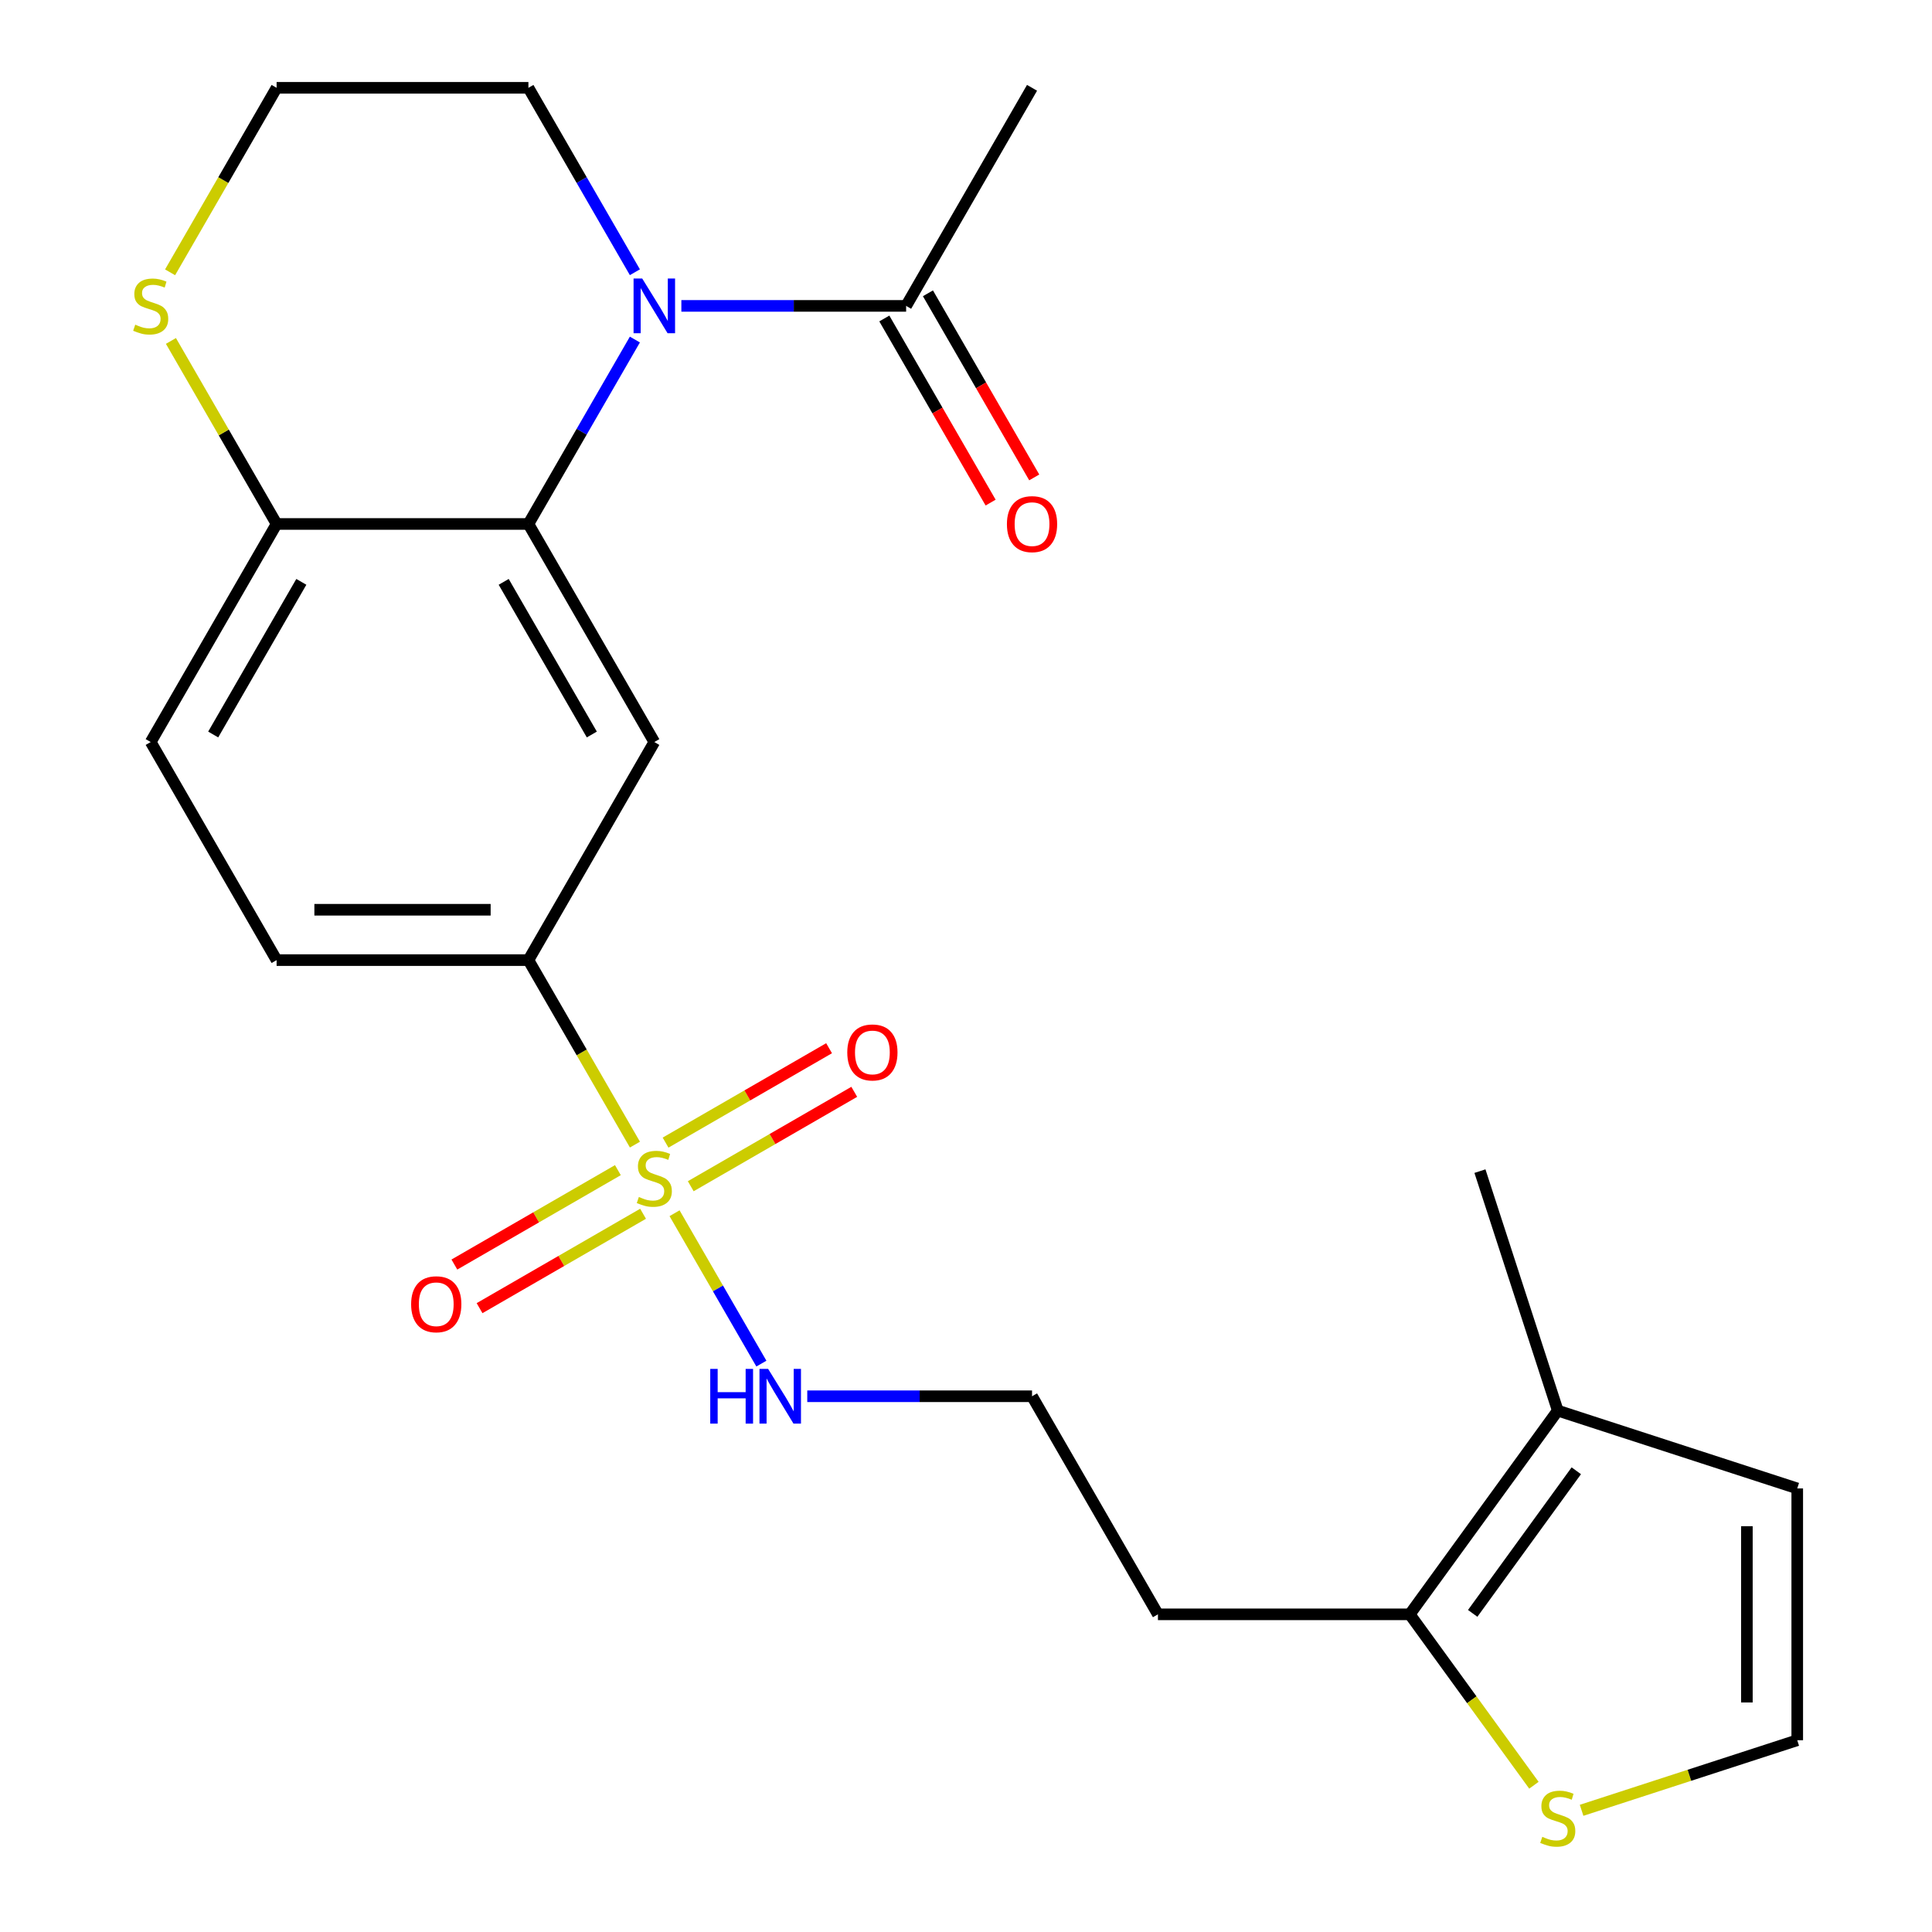 <?xml version='1.0' encoding='iso-8859-1'?>
<svg version='1.1' baseProfile='full'
              xmlns='http://www.w3.org/2000/svg'
                      xmlns:rdkit='http://www.rdkit.org/xml'
                      xmlns:xlink='http://www.w3.org/1999/xlink'
                  xml:space='preserve'
width='1000px' height='1000px' viewBox='0 0 1000 1000'>
<!-- END OF HEADER -->
<rect style='opacity:1.0;fill:#FFFFFF;stroke:none' width='1000' height='1000' x='0' y='0'> </rect>
<path class='bond-3' d='M 328.641,592.449 L 301.074,544.701' style='fill:none;fill-rule:evenodd;stroke:#CCCC00;stroke-width:6px;stroke-linecap:butt;stroke-linejoin:miter;stroke-opacity:1' />
<path class='bond-3' d='M 301.074,544.701 L 273.506,496.953' style='fill:none;fill-rule:evenodd;stroke:#000000;stroke-width:6px;stroke-linecap:butt;stroke-linejoin:miter;stroke-opacity:1' />
<path class='bond-9' d='M 319.819,605.664 L 277.502,630.095' style='fill:none;fill-rule:evenodd;stroke:#CCCC00;stroke-width:6px;stroke-linecap:butt;stroke-linejoin:miter;stroke-opacity:1' />
<path class='bond-9' d='M 277.502,630.095 L 235.185,654.527' style='fill:none;fill-rule:evenodd;stroke:#FF0000;stroke-width:6px;stroke-linecap:butt;stroke-linejoin:miter;stroke-opacity:1' />
<path class='bond-9' d='M 332.853,628.239 L 290.536,652.67' style='fill:none;fill-rule:evenodd;stroke:#CCCC00;stroke-width:6px;stroke-linecap:butt;stroke-linejoin:miter;stroke-opacity:1' />
<path class='bond-9' d='M 290.536,652.67 L 248.219,677.102' style='fill:none;fill-rule:evenodd;stroke:#FF0000;stroke-width:6px;stroke-linecap:butt;stroke-linejoin:miter;stroke-opacity:1' />
<path class='bond-10' d='M 357.53,613.991 L 399.847,589.56' style='fill:none;fill-rule:evenodd;stroke:#CCCC00;stroke-width:6px;stroke-linecap:butt;stroke-linejoin:miter;stroke-opacity:1' />
<path class='bond-10' d='M 399.847,589.56 L 442.164,565.128' style='fill:none;fill-rule:evenodd;stroke:#FF0000;stroke-width:6px;stroke-linecap:butt;stroke-linejoin:miter;stroke-opacity:1' />
<path class='bond-10' d='M 344.496,591.417 L 386.813,566.985' style='fill:none;fill-rule:evenodd;stroke:#CCCC00;stroke-width:6px;stroke-linecap:butt;stroke-linejoin:miter;stroke-opacity:1' />
<path class='bond-10' d='M 386.813,566.985 L 429.13,542.553' style='fill:none;fill-rule:evenodd;stroke:#FF0000;stroke-width:6px;stroke-linecap:butt;stroke-linejoin:miter;stroke-opacity:1' />
<path class='bond-13' d='M 349.147,627.966 L 371.618,666.887' style='fill:none;fill-rule:evenodd;stroke:#CCCC00;stroke-width:6px;stroke-linecap:butt;stroke-linejoin:miter;stroke-opacity:1' />
<path class='bond-13' d='M 371.618,666.887 L 394.089,705.807' style='fill:none;fill-rule:evenodd;stroke:#0000FF;stroke-width:6px;stroke-linecap:butt;stroke-linejoin:miter;stroke-opacity:1' />
<path class='bond-0' d='M 328.618,175.748 L 301.062,223.476' style='fill:none;fill-rule:evenodd;stroke:#0000FF;stroke-width:6px;stroke-linecap:butt;stroke-linejoin:miter;stroke-opacity:1' />
<path class='bond-0' d='M 301.062,223.476 L 273.506,271.204' style='fill:none;fill-rule:evenodd;stroke:#000000;stroke-width:6px;stroke-linecap:butt;stroke-linejoin:miter;stroke-opacity:1' />
<path class='bond-4' d='M 352.673,158.329 L 410.842,158.329' style='fill:none;fill-rule:evenodd;stroke:#0000FF;stroke-width:6px;stroke-linecap:butt;stroke-linejoin:miter;stroke-opacity:1' />
<path class='bond-4' d='M 410.842,158.329 L 469.011,158.329' style='fill:none;fill-rule:evenodd;stroke:#000000;stroke-width:6px;stroke-linecap:butt;stroke-linejoin:miter;stroke-opacity:1' />
<path class='bond-19' d='M 328.618,140.911 L 301.062,93.183' style='fill:none;fill-rule:evenodd;stroke:#0000FF;stroke-width:6px;stroke-linecap:butt;stroke-linejoin:miter;stroke-opacity:1' />
<path class='bond-19' d='M 301.062,93.183 L 273.506,45.455' style='fill:none;fill-rule:evenodd;stroke:#000000;stroke-width:6px;stroke-linecap:butt;stroke-linejoin:miter;stroke-opacity:1' />
<path class='bond-1' d='M 273.506,271.204 L 338.675,384.078' style='fill:none;fill-rule:evenodd;stroke:#000000;stroke-width:6px;stroke-linecap:butt;stroke-linejoin:miter;stroke-opacity:1' />
<path class='bond-1' d='M 260.707,301.169 L 306.325,380.181' style='fill:none;fill-rule:evenodd;stroke:#000000;stroke-width:6px;stroke-linecap:butt;stroke-linejoin:miter;stroke-opacity:1' />
<path class='bond-24' d='M 273.506,271.204 L 143.17,271.204' style='fill:none;fill-rule:evenodd;stroke:#000000;stroke-width:6px;stroke-linecap:butt;stroke-linejoin:miter;stroke-opacity:1' />
<path class='bond-2' d='M 338.675,384.078 L 273.506,496.953' style='fill:none;fill-rule:evenodd;stroke:#000000;stroke-width:6px;stroke-linecap:butt;stroke-linejoin:miter;stroke-opacity:1' />
<path class='bond-16' d='M 273.506,496.953 L 143.17,496.953' style='fill:none;fill-rule:evenodd;stroke:#000000;stroke-width:6px;stroke-linecap:butt;stroke-linejoin:miter;stroke-opacity:1' />
<path class='bond-16' d='M 253.956,470.886 L 162.721,470.886' style='fill:none;fill-rule:evenodd;stroke:#000000;stroke-width:6px;stroke-linecap:butt;stroke-linejoin:miter;stroke-opacity:1' />
<path class='bond-15' d='M 457.724,164.846 L 485.233,212.494' style='fill:none;fill-rule:evenodd;stroke:#000000;stroke-width:6px;stroke-linecap:butt;stroke-linejoin:miter;stroke-opacity:1' />
<path class='bond-15' d='M 485.233,212.494 L 512.743,260.142' style='fill:none;fill-rule:evenodd;stroke:#FF0000;stroke-width:6px;stroke-linecap:butt;stroke-linejoin:miter;stroke-opacity:1' />
<path class='bond-15' d='M 480.298,151.812 L 507.808,199.46' style='fill:none;fill-rule:evenodd;stroke:#000000;stroke-width:6px;stroke-linecap:butt;stroke-linejoin:miter;stroke-opacity:1' />
<path class='bond-15' d='M 507.808,199.46 L 535.318,247.109' style='fill:none;fill-rule:evenodd;stroke:#FF0000;stroke-width:6px;stroke-linecap:butt;stroke-linejoin:miter;stroke-opacity:1' />
<path class='bond-22' d='M 469.011,158.329 L 534.179,45.455' style='fill:none;fill-rule:evenodd;stroke:#000000;stroke-width:6px;stroke-linecap:butt;stroke-linejoin:miter;stroke-opacity:1' />
<path class='bond-5' d='M 729.684,835.577 L 599.347,835.577' style='fill:none;fill-rule:evenodd;stroke:#000000;stroke-width:6px;stroke-linecap:butt;stroke-linejoin:miter;stroke-opacity:1' />
<path class='bond-6' d='M 729.684,835.577 L 806.294,730.132' style='fill:none;fill-rule:evenodd;stroke:#000000;stroke-width:6px;stroke-linecap:butt;stroke-linejoin:miter;stroke-opacity:1' />
<path class='bond-6' d='M 762.264,835.082 L 815.891,761.271' style='fill:none;fill-rule:evenodd;stroke:#000000;stroke-width:6px;stroke-linecap:butt;stroke-linejoin:miter;stroke-opacity:1' />
<path class='bond-7' d='M 729.684,835.577 L 761.819,879.808' style='fill:none;fill-rule:evenodd;stroke:#000000;stroke-width:6px;stroke-linecap:butt;stroke-linejoin:miter;stroke-opacity:1' />
<path class='bond-7' d='M 761.819,879.808 L 793.955,924.039' style='fill:none;fill-rule:evenodd;stroke:#CCCC00;stroke-width:6px;stroke-linecap:butt;stroke-linejoin:miter;stroke-opacity:1' />
<path class='bond-14' d='M 806.294,730.132 L 930.251,770.409' style='fill:none;fill-rule:evenodd;stroke:#000000;stroke-width:6px;stroke-linecap:butt;stroke-linejoin:miter;stroke-opacity:1' />
<path class='bond-23' d='M 806.294,730.132 L 766.017,606.175' style='fill:none;fill-rule:evenodd;stroke:#000000;stroke-width:6px;stroke-linecap:butt;stroke-linejoin:miter;stroke-opacity:1' />
<path class='bond-11' d='M 818.632,937.012 L 874.441,918.879' style='fill:none;fill-rule:evenodd;stroke:#CCCC00;stroke-width:6px;stroke-linecap:butt;stroke-linejoin:miter;stroke-opacity:1' />
<path class='bond-11' d='M 874.441,918.879 L 930.251,900.745' style='fill:none;fill-rule:evenodd;stroke:#000000;stroke-width:6px;stroke-linecap:butt;stroke-linejoin:miter;stroke-opacity:1' />
<path class='bond-8' d='M 143.17,271.204 L 78.002,384.078' style='fill:none;fill-rule:evenodd;stroke:#000000;stroke-width:6px;stroke-linecap:butt;stroke-linejoin:miter;stroke-opacity:1' />
<path class='bond-8' d='M 155.97,301.169 L 110.352,380.181' style='fill:none;fill-rule:evenodd;stroke:#000000;stroke-width:6px;stroke-linecap:butt;stroke-linejoin:miter;stroke-opacity:1' />
<path class='bond-12' d='M 143.17,271.204 L 115.822,223.836' style='fill:none;fill-rule:evenodd;stroke:#000000;stroke-width:6px;stroke-linecap:butt;stroke-linejoin:miter;stroke-opacity:1' />
<path class='bond-12' d='M 115.822,223.836 L 88.474,176.468' style='fill:none;fill-rule:evenodd;stroke:#CCCC00;stroke-width:6px;stroke-linecap:butt;stroke-linejoin:miter;stroke-opacity:1' />
<path class='bond-25' d='M 930.251,900.745 L 930.251,770.409' style='fill:none;fill-rule:evenodd;stroke:#000000;stroke-width:6px;stroke-linecap:butt;stroke-linejoin:miter;stroke-opacity:1' />
<path class='bond-25' d='M 904.184,881.195 L 904.184,789.959' style='fill:none;fill-rule:evenodd;stroke:#000000;stroke-width:6px;stroke-linecap:butt;stroke-linejoin:miter;stroke-opacity:1' />
<path class='bond-20' d='M 88.035,140.951 L 115.603,93.203' style='fill:none;fill-rule:evenodd;stroke:#CCCC00;stroke-width:6px;stroke-linecap:butt;stroke-linejoin:miter;stroke-opacity:1' />
<path class='bond-20' d='M 115.603,93.203 L 143.17,45.455' style='fill:none;fill-rule:evenodd;stroke:#000000;stroke-width:6px;stroke-linecap:butt;stroke-linejoin:miter;stroke-opacity:1' />
<path class='bond-21' d='M 417.841,722.702 L 476.01,722.702' style='fill:none;fill-rule:evenodd;stroke:#0000FF;stroke-width:6px;stroke-linecap:butt;stroke-linejoin:miter;stroke-opacity:1' />
<path class='bond-21' d='M 476.01,722.702 L 534.179,722.702' style='fill:none;fill-rule:evenodd;stroke:#000000;stroke-width:6px;stroke-linecap:butt;stroke-linejoin:miter;stroke-opacity:1' />
<path class='bond-17' d='M 143.17,496.953 L 78.002,384.078' style='fill:none;fill-rule:evenodd;stroke:#000000;stroke-width:6px;stroke-linecap:butt;stroke-linejoin:miter;stroke-opacity:1' />
<path class='bond-18' d='M 599.347,835.577 L 534.179,722.702' style='fill:none;fill-rule:evenodd;stroke:#000000;stroke-width:6px;stroke-linecap:butt;stroke-linejoin:miter;stroke-opacity:1' />
<path class='bond-26' d='M 273.506,45.455 L 143.17,45.455' style='fill:none;fill-rule:evenodd;stroke:#000000;stroke-width:6px;stroke-linecap:butt;stroke-linejoin:miter;stroke-opacity:1' />
<path  class='atom-0' d='M 330.675 619.548
Q 330.995 619.668, 332.315 620.228
Q 333.635 620.788, 335.075 621.148
Q 336.555 621.468, 337.995 621.468
Q 340.675 621.468, 342.235 620.188
Q 343.795 618.868, 343.795 616.588
Q 343.795 615.028, 342.995 614.068
Q 342.235 613.108, 341.035 612.588
Q 339.835 612.068, 337.835 611.468
Q 335.315 610.708, 333.795 609.988
Q 332.315 609.268, 331.235 607.748
Q 330.195 606.228, 330.195 603.668
Q 330.195 600.108, 332.595 597.908
Q 335.035 595.708, 339.835 595.708
Q 343.115 595.708, 346.835 597.268
L 345.915 600.348
Q 342.515 598.948, 339.955 598.948
Q 337.195 598.948, 335.675 600.108
Q 334.155 601.228, 334.195 603.188
Q 334.195 604.708, 334.955 605.628
Q 335.755 606.548, 336.875 607.068
Q 338.035 607.588, 339.955 608.188
Q 342.515 608.988, 344.035 609.788
Q 345.555 610.588, 346.635 612.228
Q 347.755 613.828, 347.755 616.588
Q 347.755 620.508, 345.115 622.628
Q 342.515 624.708, 338.155 624.708
Q 335.635 624.708, 333.715 624.148
Q 331.835 623.628, 329.595 622.708
L 330.675 619.548
' fill='#CCCC00'/>
<path  class='atom-1' d='M 332.415 144.169
L 341.695 159.169
Q 342.615 160.649, 344.095 163.329
Q 345.575 166.009, 345.655 166.169
L 345.655 144.169
L 349.415 144.169
L 349.415 172.489
L 345.535 172.489
L 335.575 156.089
Q 334.415 154.169, 333.175 151.969
Q 331.975 149.769, 331.615 149.089
L 331.615 172.489
L 327.935 172.489
L 327.935 144.169
L 332.415 144.169
' fill='#0000FF'/>
<path  class='atom-8' d='M 798.294 950.741
Q 798.614 950.861, 799.934 951.421
Q 801.254 951.981, 802.694 952.341
Q 804.174 952.661, 805.614 952.661
Q 808.294 952.661, 809.854 951.381
Q 811.414 950.061, 811.414 947.781
Q 811.414 946.221, 810.614 945.261
Q 809.854 944.301, 808.654 943.781
Q 807.454 943.261, 805.454 942.661
Q 802.934 941.901, 801.414 941.181
Q 799.934 940.461, 798.854 938.941
Q 797.814 937.421, 797.814 934.861
Q 797.814 931.301, 800.214 929.101
Q 802.654 926.901, 807.454 926.901
Q 810.734 926.901, 814.454 928.461
L 813.534 931.541
Q 810.134 930.141, 807.574 930.141
Q 804.814 930.141, 803.294 931.301
Q 801.774 932.421, 801.814 934.381
Q 801.814 935.901, 802.574 936.821
Q 803.374 937.741, 804.494 938.261
Q 805.654 938.781, 807.574 939.381
Q 810.134 940.181, 811.654 940.981
Q 813.174 941.781, 814.254 943.421
Q 815.374 945.021, 815.374 947.781
Q 815.374 951.701, 812.734 953.821
Q 810.134 955.901, 805.774 955.901
Q 803.254 955.901, 801.334 955.341
Q 799.454 954.821, 797.214 953.901
L 798.294 950.741
' fill='#CCCC00'/>
<path  class='atom-10' d='M 212.8 675.076
Q 212.8 668.276, 216.16 664.476
Q 219.52 660.676, 225.8 660.676
Q 232.08 660.676, 235.44 664.476
Q 238.8 668.276, 238.8 675.076
Q 238.8 681.956, 235.4 685.876
Q 232 689.756, 225.8 689.756
Q 219.56 689.756, 216.16 685.876
Q 212.8 681.996, 212.8 675.076
M 225.8 686.556
Q 230.12 686.556, 232.44 683.676
Q 234.8 680.756, 234.8 675.076
Q 234.8 669.516, 232.44 666.716
Q 230.12 663.876, 225.8 663.876
Q 221.48 663.876, 219.12 666.676
Q 216.8 669.476, 216.8 675.076
Q 216.8 680.796, 219.12 683.676
Q 221.48 686.556, 225.8 686.556
' fill='#FF0000'/>
<path  class='atom-11' d='M 438.549 544.739
Q 438.549 537.939, 441.909 534.139
Q 445.269 530.339, 451.549 530.339
Q 457.829 530.339, 461.189 534.139
Q 464.549 537.939, 464.549 544.739
Q 464.549 551.619, 461.149 555.539
Q 457.749 559.419, 451.549 559.419
Q 445.309 559.419, 441.909 555.539
Q 438.549 551.659, 438.549 544.739
M 451.549 556.219
Q 455.869 556.219, 458.189 553.339
Q 460.549 550.419, 460.549 544.739
Q 460.549 539.179, 458.189 536.379
Q 455.869 533.539, 451.549 533.539
Q 447.229 533.539, 444.869 536.339
Q 442.549 539.139, 442.549 544.739
Q 442.549 550.459, 444.869 553.339
Q 447.229 556.219, 451.549 556.219
' fill='#FF0000'/>
<path  class='atom-13' d='M 70.002 168.049
Q 70.322 168.169, 71.642 168.729
Q 72.962 169.289, 74.402 169.649
Q 75.882 169.969, 77.322 169.969
Q 80.002 169.969, 81.562 168.689
Q 83.122 167.369, 83.122 165.089
Q 83.122 163.529, 82.322 162.569
Q 81.562 161.609, 80.362 161.089
Q 79.162 160.569, 77.162 159.969
Q 74.642 159.209, 73.122 158.489
Q 71.642 157.769, 70.562 156.249
Q 69.522 154.729, 69.522 152.169
Q 69.522 148.609, 71.922 146.409
Q 74.362 144.209, 79.162 144.209
Q 82.442 144.209, 86.162 145.769
L 85.242 148.849
Q 81.842 147.449, 79.282 147.449
Q 76.522 147.449, 75.002 148.609
Q 73.482 149.729, 73.522 151.689
Q 73.522 153.209, 74.282 154.129
Q 75.082 155.049, 76.202 155.569
Q 77.362 156.089, 79.282 156.689
Q 81.842 157.489, 83.362 158.289
Q 84.882 159.089, 85.962 160.729
Q 87.082 162.329, 87.082 165.089
Q 87.082 169.009, 84.442 171.129
Q 81.842 173.209, 77.482 173.209
Q 74.962 173.209, 73.042 172.649
Q 71.162 172.129, 68.922 171.209
L 70.002 168.049
' fill='#CCCC00'/>
<path  class='atom-14' d='M 367.623 708.542
L 371.463 708.542
L 371.463 720.582
L 385.943 720.582
L 385.943 708.542
L 389.783 708.542
L 389.783 736.862
L 385.943 736.862
L 385.943 723.782
L 371.463 723.782
L 371.463 736.862
L 367.623 736.862
L 367.623 708.542
' fill='#0000FF'/>
<path  class='atom-14' d='M 397.583 708.542
L 406.863 723.542
Q 407.783 725.022, 409.263 727.702
Q 410.743 730.382, 410.823 730.542
L 410.823 708.542
L 414.583 708.542
L 414.583 736.862
L 410.703 736.862
L 400.743 720.462
Q 399.583 718.542, 398.343 716.342
Q 397.143 714.142, 396.783 713.462
L 396.783 736.862
L 393.103 736.862
L 393.103 708.542
L 397.583 708.542
' fill='#0000FF'/>
<path  class='atom-16' d='M 521.179 271.284
Q 521.179 264.484, 524.539 260.684
Q 527.899 256.884, 534.179 256.884
Q 540.459 256.884, 543.819 260.684
Q 547.179 264.484, 547.179 271.284
Q 547.179 278.164, 543.779 282.084
Q 540.379 285.964, 534.179 285.964
Q 527.939 285.964, 524.539 282.084
Q 521.179 278.204, 521.179 271.284
M 534.179 282.764
Q 538.499 282.764, 540.819 279.884
Q 543.179 276.964, 543.179 271.284
Q 543.179 265.724, 540.819 262.924
Q 538.499 260.084, 534.179 260.084
Q 529.859 260.084, 527.499 262.884
Q 525.179 265.684, 525.179 271.284
Q 525.179 277.004, 527.499 279.884
Q 529.859 282.764, 534.179 282.764
' fill='#FF0000'/>
</svg>
